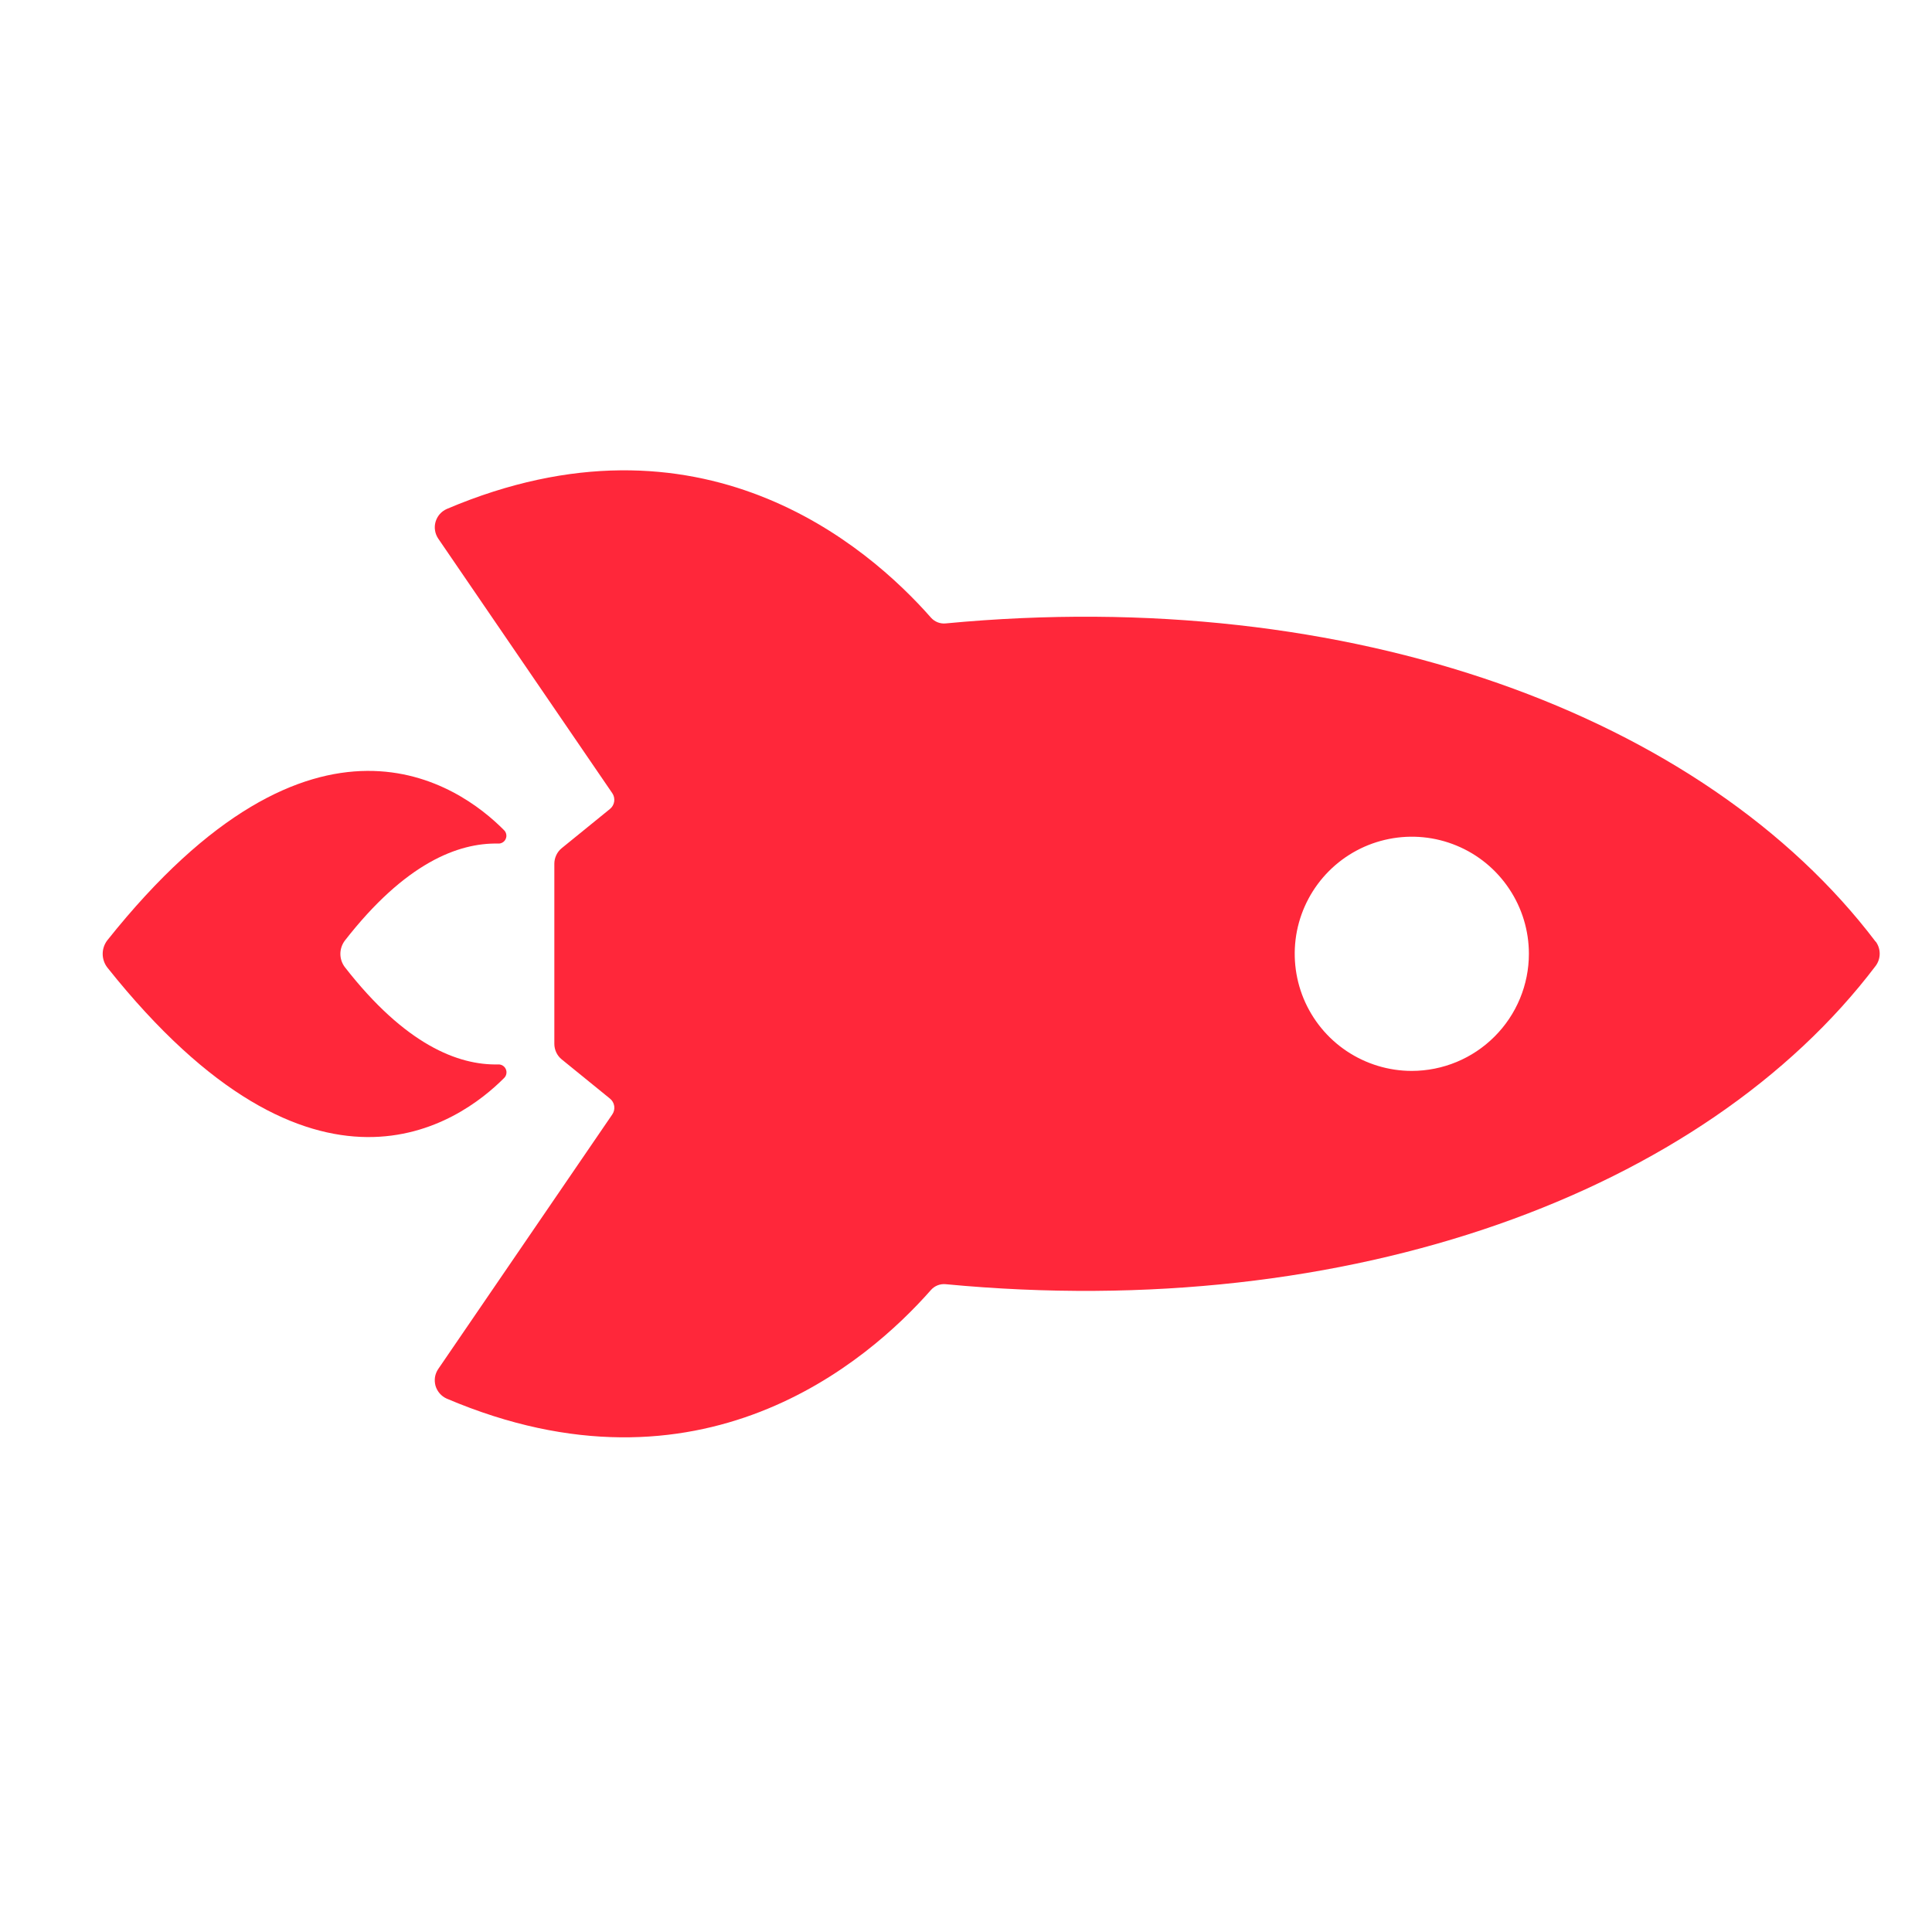 <svg xmlns="http://www.w3.org/2000/svg" width="40" height="40" viewBox="0 0 40 40" fill="none"><path d="M10.312 22.038C9.488 22.056 8.391 21.632 7.139 20.023C7.08 19.945 7.047 19.848 7.047 19.749C7.047 19.651 7.08 19.554 7.139 19.475C8.391 17.866 9.488 17.448 10.312 17.465C10.345 17.467 10.378 17.459 10.406 17.442C10.435 17.425 10.457 17.399 10.47 17.369C10.484 17.338 10.488 17.305 10.481 17.272C10.475 17.24 10.459 17.21 10.435 17.187C9.528 16.271 6.518 14.072 2.221 19.469C2.16 19.549 2.126 19.648 2.126 19.749C2.126 19.851 2.16 19.95 2.221 20.03C6.52 25.429 9.528 23.232 10.437 22.319C10.461 22.296 10.477 22.266 10.483 22.233C10.49 22.201 10.486 22.167 10.473 22.137C10.46 22.106 10.438 22.081 10.41 22.063C10.382 22.045 10.35 22.037 10.317 22.038H10.312Z" fill="#FF273A"></path><path d="M38.834 19.498C35.286 14.814 27.969 12.109 19.581 12.907C19.525 12.913 19.468 12.905 19.415 12.885C19.361 12.864 19.314 12.831 19.276 12.789C17.962 11.296 14.503 8.305 9.249 10.538C9.194 10.563 9.144 10.599 9.104 10.645C9.064 10.691 9.035 10.745 9.018 10.803C9.001 10.862 8.997 10.923 9.007 10.983C9.016 11.043 9.039 11.1 9.073 11.151L12.676 16.421C12.711 16.472 12.725 16.534 12.716 16.595C12.707 16.656 12.675 16.712 12.627 16.75L11.629 17.561C11.581 17.6 11.543 17.649 11.517 17.705C11.491 17.76 11.477 17.821 11.477 17.882L11.477 21.612C11.477 21.674 11.491 21.734 11.517 21.79C11.543 21.845 11.581 21.894 11.629 21.933L12.627 22.744C12.676 22.783 12.708 22.838 12.717 22.9C12.726 22.961 12.711 23.023 12.676 23.074L9.073 28.344C9.039 28.394 9.016 28.451 9.006 28.512C8.997 28.572 9.001 28.633 9.017 28.692C9.034 28.75 9.064 28.804 9.104 28.85C9.144 28.896 9.193 28.932 9.249 28.957C14.501 31.192 17.962 28.199 19.276 26.706C19.314 26.663 19.361 26.631 19.415 26.61C19.468 26.59 19.525 26.582 19.581 26.588C27.969 27.386 35.286 24.681 38.834 19.997C38.888 19.924 38.917 19.836 38.917 19.745C38.917 19.654 38.888 19.566 38.834 19.493L38.834 19.498ZM29.23 22.172C28.75 22.172 28.282 22.029 27.883 21.763C27.484 21.497 27.174 21.118 26.99 20.675C26.807 20.232 26.759 19.745 26.852 19.274C26.946 18.804 27.177 18.372 27.516 18.033C27.855 17.694 28.287 17.463 28.757 17.37C29.227 17.276 29.715 17.324 30.158 17.508C30.601 17.691 30.979 18.002 31.245 18.401C31.512 18.799 31.654 19.268 31.654 19.747C31.654 20.39 31.398 21.006 30.943 21.461C30.489 21.916 29.873 22.171 29.23 22.172Z" fill="#FF273A"></path></svg>